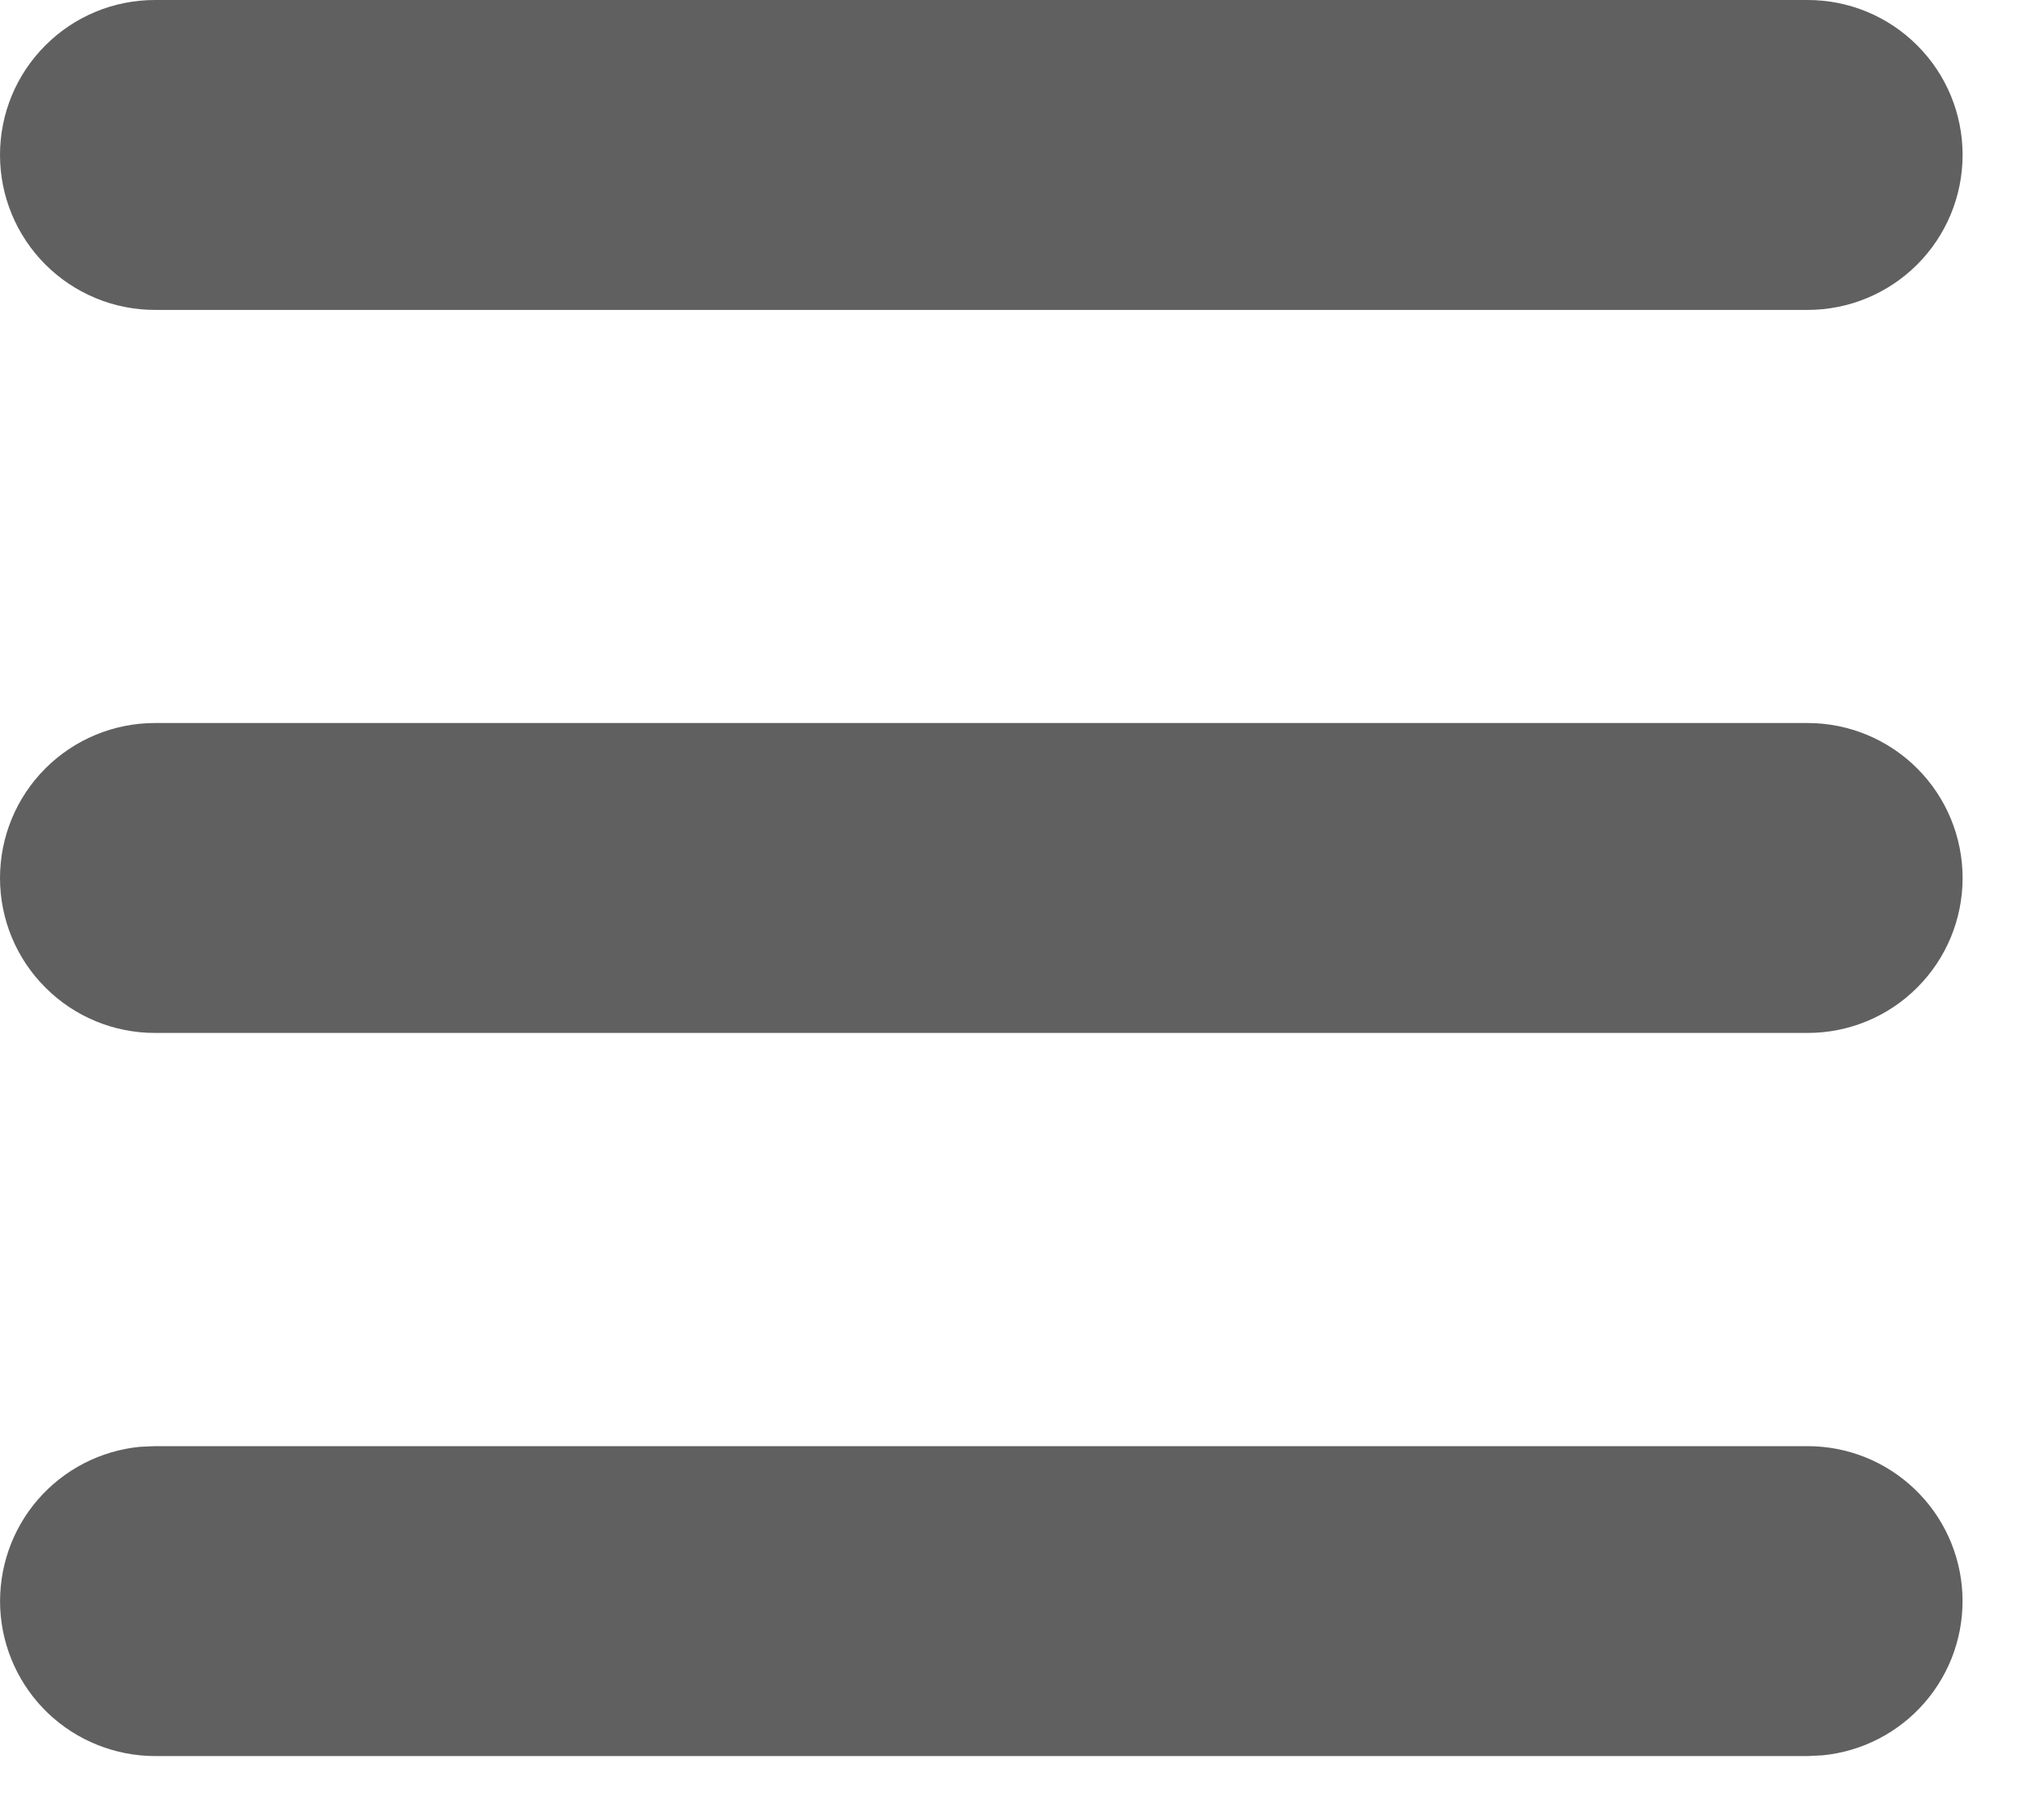 <?xml version="1.0" encoding="UTF-8"?> <svg xmlns="http://www.w3.org/2000/svg" width="19" height="17" viewBox="0 0 19 17" fill="none"><path d="M16.886 13.509C17.258 13.509 17.615 13.652 17.884 13.909C18.153 14.165 18.313 14.515 18.331 14.887C18.349 15.258 18.223 15.622 17.98 15.903C17.737 16.184 17.395 16.361 17.025 16.397L16.886 16.404H1.447C1.076 16.403 0.718 16.26 0.449 16.004C0.18 15.747 0.02 15.397 0.002 15.026C-0.015 14.654 0.11 14.29 0.353 14.009C0.596 13.728 0.938 13.551 1.308 13.515L1.447 13.509H16.886ZM16.886 6.754C17.27 6.754 17.638 6.907 17.909 7.178C18.181 7.45 18.333 7.818 18.333 8.202C18.333 8.586 18.181 8.954 17.909 9.225C17.638 9.497 17.27 9.649 16.886 9.649H1.447C1.063 9.649 0.695 9.497 0.424 9.225C0.152 8.954 0 8.586 0 8.202C0 7.818 0.152 7.45 0.424 7.178C0.695 6.907 1.063 6.754 1.447 6.754H16.886ZM16.886 0C17.27 0 17.638 0.152 17.909 0.424C18.181 0.695 18.333 1.063 18.333 1.447C18.333 1.831 18.181 2.199 17.909 2.471C17.638 2.742 17.27 2.895 16.886 2.895H1.447C1.063 2.895 0.695 2.742 0.424 2.471C0.152 2.199 0 1.831 0 1.447C0 1.063 0.152 0.695 0.424 0.424C0.695 0.152 1.063 0 1.447 0H16.886Z" fill="#606060"></path></svg> 